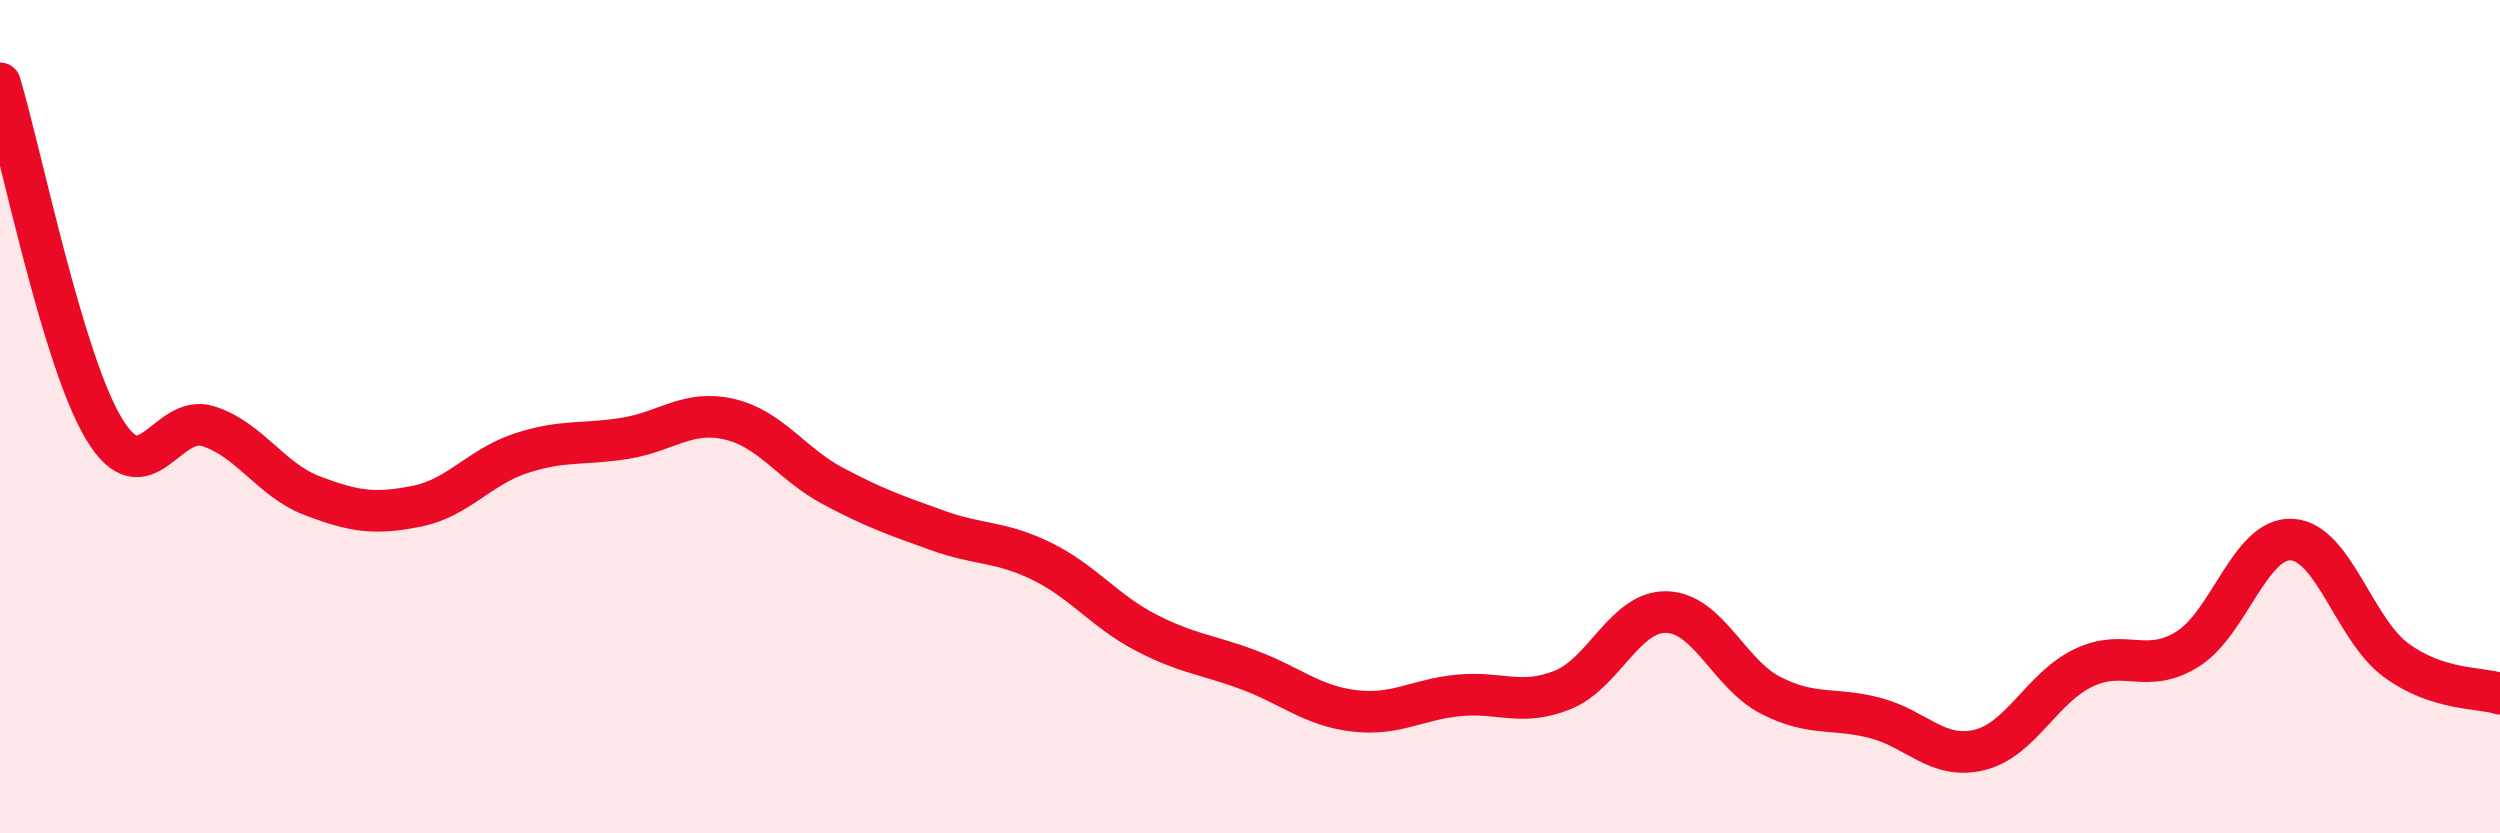 
    <svg width="60" height="20" viewBox="0 0 60 20" xmlns="http://www.w3.org/2000/svg">
      <path
        d="M 0,2 C 0.5,3.66 1.5,8.65 2.5,10.3 C 3.5,11.95 4,9.91 5,10.23 C 6,10.55 6.5,11.52 7.5,11.9 C 8.5,12.28 9,12.35 10,12.15 C 11,11.95 11.5,11.21 12.5,10.88 C 13.5,10.55 14,10.68 15,10.52 C 16,10.36 16.5,9.83 17.5,10.06 C 18.5,10.29 19,11.14 20,11.67 C 21,12.2 21.5,12.37 22.5,12.73 C 23.5,13.09 24,12.98 25,13.47 C 26,13.96 26.5,14.66 27.5,15.18 C 28.5,15.7 29,15.71 30,16.09 C 31,16.47 31.5,16.94 32.5,17.06 C 33.5,17.18 34,16.79 35,16.69 C 36,16.59 36.5,16.96 37.5,16.56 C 38.5,16.16 39,14.66 40,14.69 C 41,14.72 41.5,16.18 42.5,16.69 C 43.5,17.2 44,16.97 45,17.23 C 46,17.49 46.5,18.24 47.5,18 C 48.5,17.76 49,16.51 50,16.03 C 51,15.55 51.5,16.2 52.5,15.58 C 53.5,14.96 54,12.9 55,12.95 C 56,13 56.5,15.1 57.5,15.84 C 58.5,16.58 59.5,16.49 60,16.65L60 20L0 20Z"
        fill="#EB0A25"
        opacity="0.1"
        stroke-linecap="round"
        stroke-linejoin="round"
      />
      <path
        d="M 0,2 C 0.5,3.66 1.5,8.65 2.5,10.3 C 3.5,11.95 4,9.91 5,10.23 C 6,10.55 6.5,11.52 7.5,11.9 C 8.5,12.28 9,12.35 10,12.15 C 11,11.95 11.5,11.21 12.5,10.88 C 13.5,10.55 14,10.68 15,10.52 C 16,10.36 16.5,9.83 17.5,10.06 C 18.5,10.29 19,11.14 20,11.67 C 21,12.2 21.5,12.37 22.5,12.73 C 23.5,13.09 24,12.98 25,13.47 C 26,13.96 26.5,14.66 27.5,15.18 C 28.5,15.7 29,15.71 30,16.09 C 31,16.47 31.5,16.94 32.5,17.06 C 33.5,17.18 34,16.79 35,16.69 C 36,16.59 36.5,16.96 37.5,16.56 C 38.5,16.16 39,14.66 40,14.69 C 41,14.72 41.5,16.18 42.5,16.69 C 43.5,17.2 44,16.97 45,17.23 C 46,17.49 46.5,18.24 47.5,18 C 48.5,17.76 49,16.51 50,16.03 C 51,15.55 51.5,16.2 52.5,15.58 C 53.5,14.96 54,12.9 55,12.95 C 56,13 56.5,15.1 57.5,15.84 C 58.5,16.58 59.5,16.49 60,16.65"
        stroke="#EB0A25"
        stroke-width="1"
        fill="none"
        stroke-linecap="round"
        stroke-linejoin="round"
      />
    </svg>
  